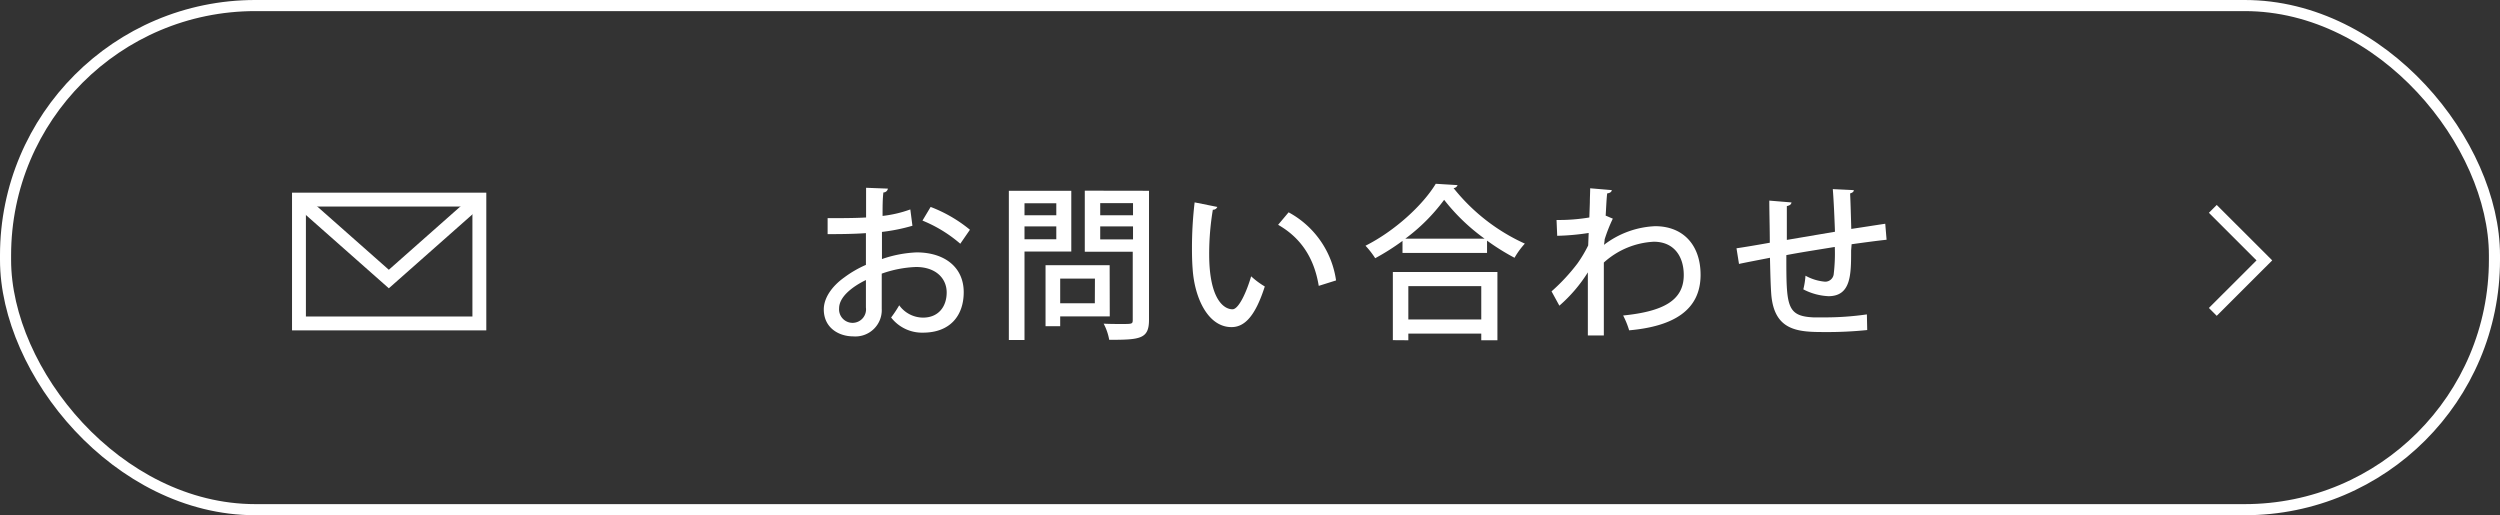 <svg xmlns="http://www.w3.org/2000/svg" width="450.39" height="92.82" viewBox="0 0 450.39 92.82"><rect x="0" y="0" width="450.39" height="92.82" fill="#333333" stroke="none"/><defs><style>.a,.c,.d{fill:none;stroke:#fff;stroke-miterlimit:10;}.a{stroke-width:2px;}.b{fill:#fff;}.c,.d{stroke-width:2.5px;}.d{fill-rule:evenodd;}</style></defs><title>btn_contact</title><rect class="a" x="1" y="1" width="448.39" height="90.82" rx="45"/><path class="b" d="M164.38,40.67a32.71,32.71,0,0,1-5.49,1.11c0,1.65,0,3.39,0,4.89a21.65,21.65,0,0,1,6.24-1.2c5,0,8.49,2.64,8.49,7.17,0,4.2-2.43,7.29-7.35,7.29a7.05,7.05,0,0,1-5.73-2.73A20.94,20.94,0,0,0,162,55a5.32,5.32,0,0,0,4.29,2.22c2.79,0,4.26-2,4.26-4.53s-1.95-4.59-5.52-4.59a20.58,20.58,0,0,0-6.18,1.2c0,2.28,0,5.52,0,6.3a4.75,4.75,0,0,1-5.13,5c-2.64,0-5.31-1.56-5.31-4.86,0-2,1.38-4.11,3.69-5.76A19.72,19.72,0,0,1,156,47.72V42c-2.07.15-4.38.18-6.9.18l0-2.88c2.55,0,4.86,0,6.93-.12V33.83l3.93.15a.82.82,0,0,1-.81.69C159,35.81,159,37.4,159,38.9a21.65,21.65,0,0,0,5-1.17ZM156,50.45c-.93.45-4.83,2.43-4.83,5.1A2.43,2.43,0,1,0,156,55.4C156,54.65,156,52.52,156,50.45Zm17-6.54a24.45,24.45,0,0,0-6.81-4.17l1.47-2.46a25.43,25.43,0,0,1,7.08,4.11Z"/><path class="b" d="M193,45.32h-8.43V61.25h-2.82V34.37H193Zm-2.7-8.7h-5.73v2.16h5.73Zm-5.73,6.48h5.73V40.79h-5.73ZM199.93,57H191v1.77h-2.64V47.78h11.55Zm-2.67-6.81H191v4.44h6.24ZM207,34.37V57.62c0,3.45-1.59,3.6-7.17,3.6a9.84,9.84,0,0,0-1-2.91c1.14.06,2.34.06,3.24.06,1.92,0,2,0,2-.78V45.35h-8.64v-11Zm-2.88,2.22h-5.91v2.19h5.91Zm-5.91,6.54h5.91V40.79h-5.91Z"/><path class="b" d="M219.31,37.28a.84.84,0,0,1-.81.51,48.46,48.46,0,0,0-.66,8c0,8.16,2.67,9.93,4.2,9.93,1.11,0,2.52-3.06,3.36-5.94a14.54,14.54,0,0,0,2.46,1.83c-1.71,5.34-3.63,7.32-6,7.32-4.23,0-6.66-5.25-7-10.5-.09-1.14-.12-2.4-.12-3.72a69.9,69.9,0,0,1,.48-8.25ZM237.58,51.5c-.87-5.31-3.45-8.79-7.32-11l1.89-2.25a16.6,16.6,0,0,1,8.55,12.27Z"/><path class="b" d="M252.67,43.4a42.43,42.43,0,0,1-4.92,3.12A15.09,15.09,0,0,0,246,44.27c5.25-2.64,10.32-7.29,12.66-11.16l3.93.24a.83.83,0,0,1-.72.54,34.72,34.72,0,0,0,12.84,10,14.25,14.25,0,0,0-1.86,2.55,40.58,40.58,0,0,1-4.95-3.09v2.22H252.67Zm-1.74,17.88V49h18.84v12.3h-2.91v-1.2H253.72v1.2ZM267.46,43a35.48,35.48,0,0,1-7.29-7,33.19,33.19,0,0,1-7,7Zm-.6,8.55H253.72v6h13.14Z"/><path class="b" d="M286.42,36.53c0-.84.06-1.92.06-2.61l3.9.33c-.06.33-.3.51-.84.6-.15,1.38-.18,2.73-.27,4,.33.12.69.3,1.29.54a28.06,28.06,0,0,0-1.47,3.72,9,9,0,0,1-.12,1,16.28,16.28,0,0,1,9.21-3.36c5.13,0,8.19,3.48,8.19,8.76,0,6.45-5,9.3-12.87,10a15.56,15.56,0,0,0-1.08-2.67c7.05-.72,10.92-2.61,10.92-7.29,0-3.3-1.71-6-5.4-6a14.47,14.47,0,0,0-9,3.75c0,4.08,0,9.66,0,13.14h-2.88V49.07a26.67,26.67,0,0,1-5.13,6l-1.41-2.58a34.63,34.63,0,0,0,4.65-5,23.47,23.47,0,0,0,1.95-3.27l.09-2.25a42.06,42.06,0,0,1-5.67.51l-.12-2.85a33.31,33.31,0,0,0,5.91-.45Z"/><path class="b" d="M333.49,45.14c0,4.29,0,8.22-4.08,8.22a10.84,10.84,0,0,1-4.53-1.23,14.09,14.09,0,0,0,.39-2.46,8.8,8.8,0,0,0,3.54,1.08,1.55,1.55,0,0,0,1.53-1.26,31.26,31.26,0,0,0,.21-5c-3.12.51-6.3,1-8.73,1.47,0,9.12,0,11,4.92,11.22.45,0,1,0,1.59,0a53.21,53.21,0,0,0,8-.54l.06,2.82a70.32,70.32,0,0,1-7.65.36c-4.71,0-9.06-.15-9.63-6.72-.12-1.56-.18-4-.24-6.66-1.8.36-4.23.81-5.58,1.11l-.45-2.82c1.47-.21,3.93-.63,6-1,0-2.61-.09-5.46-.09-7.59l4,.33c-.06.36-.3.54-.84.66,0,1.62,0,4,0,6.09l8.67-1.47c-.09-2.52-.21-5.4-.39-7.68l3.78.18c0,.3-.21.45-.66.6.09,1.92.15,4.29.21,6.39,2.25-.33,4.47-.69,6.12-.93l.24,2.88c-1.68.18-3.93.48-6.3.81Z"/><rect class="c" x="53.86" y="35.96" width="32.5" height="22.31"/><polyline class="d" points="86.23 35.96 70.05 50.27 53.86 35.96"/><polyline class="a" points="398.65 56.19 407.94 46.91 398.65 37.63"/></svg>